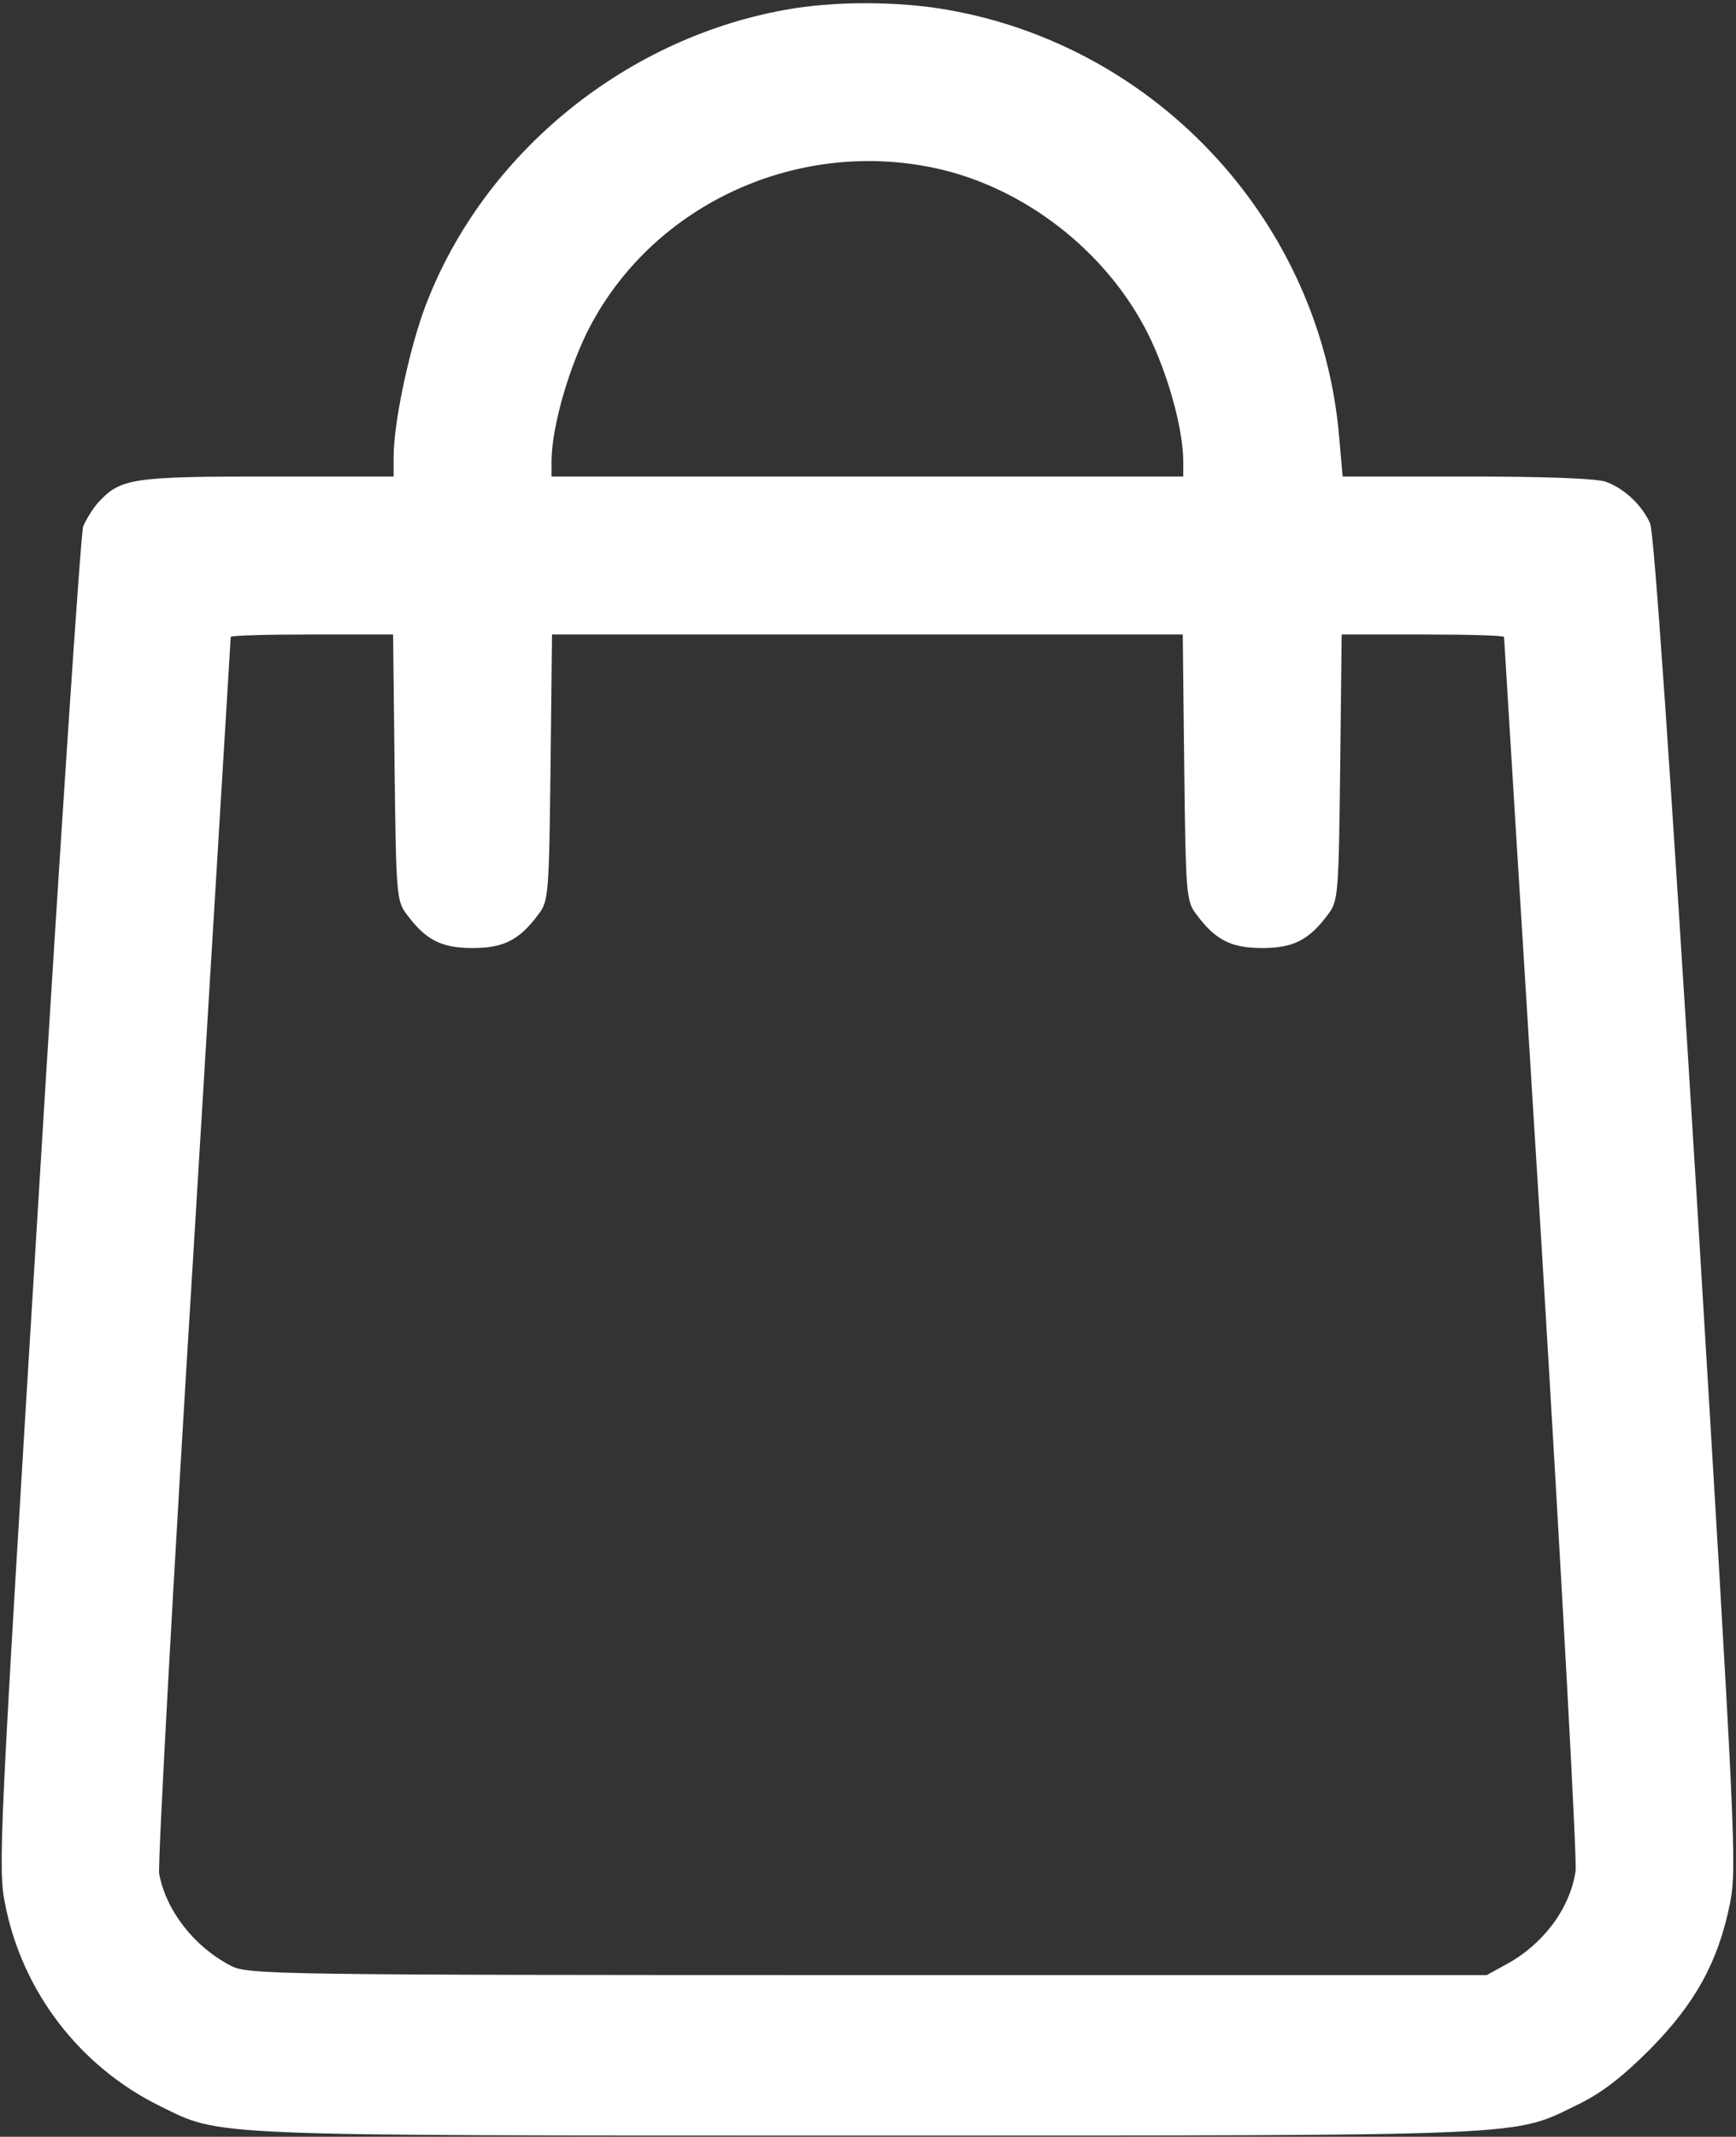 <?xml version="1.0" encoding="UTF-8"?> <svg xmlns="http://www.w3.org/2000/svg" width="469" height="577" viewBox="0 0 469 577" fill="none"><rect x="0" y="0" width="469" height="577" fill="#333333" stroke="none"/> <path d="M212.067 2.666C167.8 10.666 129.4 42.666 114.334 84.266C110.2 96 106.334 114.533 106.334 123.466V128.666H72.334C35.934 128.666 32.6 129.2 26.734 135.466C25.134 137.2 23.267 140.266 22.467 142.133C21.8 144.133 16.334 226.266 10.334 324.8C-0.2 497.066 -0.6 504.4 1.4 514.266C6.067 537.866 21.534 558 43.134 568.667C59.934 576.933 53.8 576.667 234.334 576.667C415.267 576.667 408.6 576.933 426.067 568.4C432.467 565.333 438.067 561.067 445.667 553.467C458.067 540.933 464.2 529.733 467.4 513.866C469.267 504.133 468.867 496.133 458.467 324.533C451 203.333 446.867 144.133 445.8 141.333C443.667 136.533 439 132 433.934 130.133C431.667 129.2 417.134 128.666 396.467 128.666H362.734L361.8 118.133C357 60.533 313.134 12.666 256.067 2.666C242.467 0.266 225.134 0.266 212.067 2.666ZM252.334 45.333C276.467 50.4 298.867 67.733 310.067 90C315.534 100.933 319.534 115.466 319.667 124.266V128.666H234.334H149V124.266C149.134 115.6 153.134 101.066 158.467 90C175.267 56 214.334 37.333 252.334 45.333ZM106.6 207.2C107 241.066 107.134 243.333 109.8 246.8C115 253.866 119.267 256 127.667 256C136.067 256 140.334 253.866 145.534 246.8C148.2 243.333 148.334 241.066 148.734 207.2L149.134 171.333H234.334H319.534L319.934 207.2C320.334 241.066 320.467 243.333 323.134 246.8C328.334 253.866 332.6 256 341 256C349.4 256 353.667 253.866 358.867 246.8C361.534 243.333 361.667 241.066 362.067 207.2L362.467 171.333H384.334C396.467 171.333 406.334 171.6 406.334 172C406.334 172.266 410.867 246.266 416.467 336.266C421.934 426.4 426.067 502.267 425.667 505.2C424.2 515.333 416.867 525.066 407 530.4L401.667 533.333H234.334C73.667 533.333 66.867 533.2 62.334 530.8C52.334 525.6 44.867 515.867 43 506C42.6 503.467 46.734 427.333 52.334 336.933C57.8 246.533 62.334 172.266 62.334 172C62.334 171.6 72.2 171.333 84.334 171.333H106.2L106.6 207.2Z" fill="white"></path> </svg> 